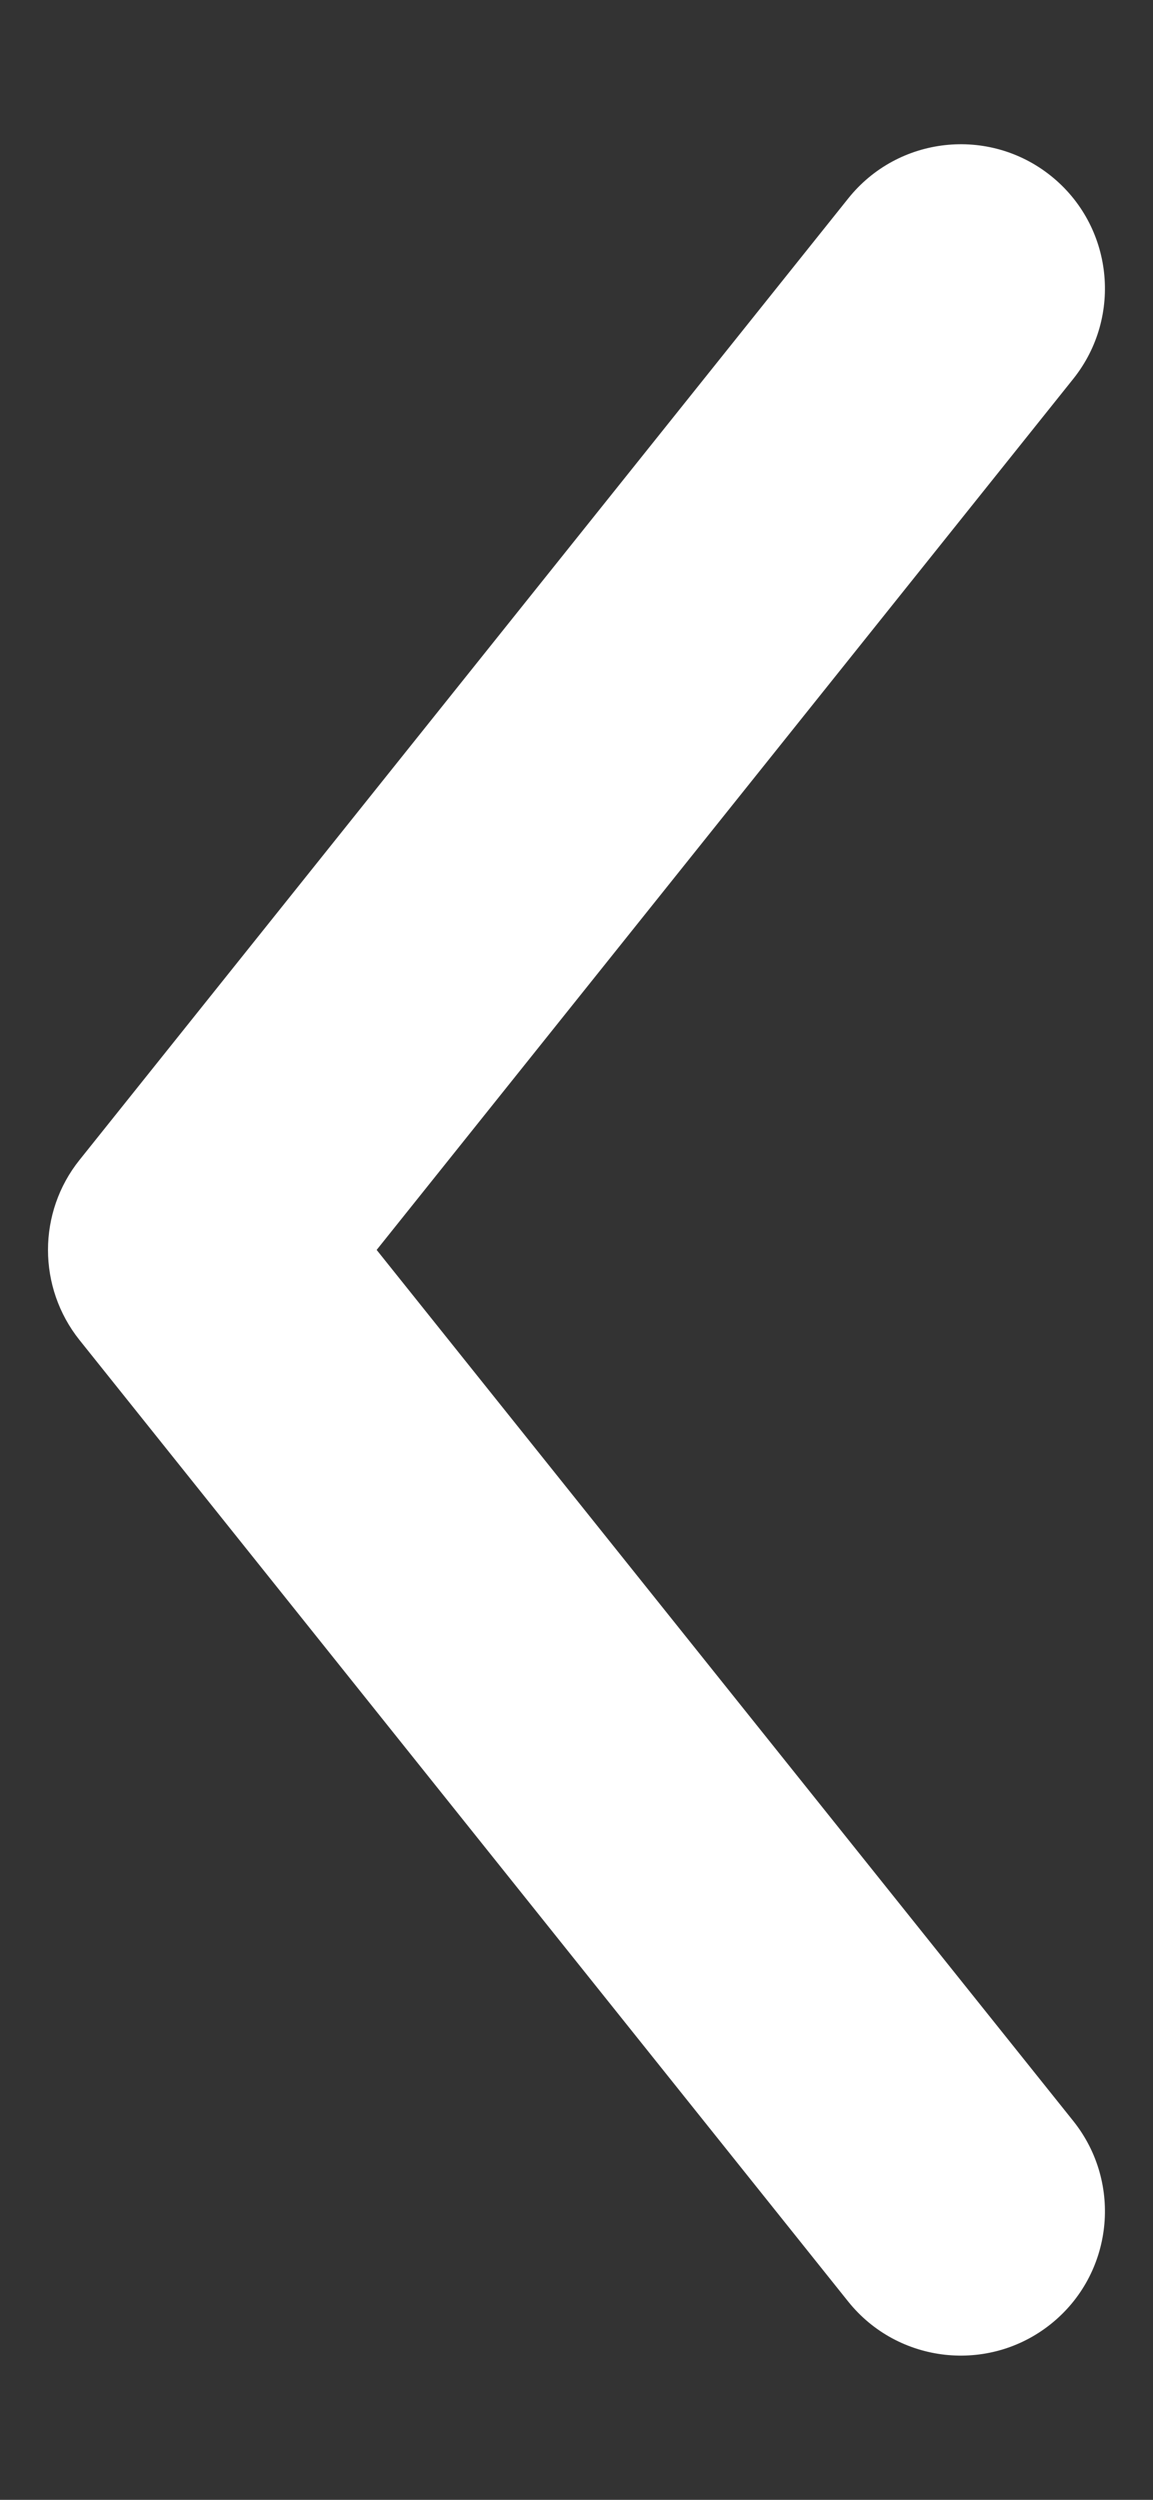 <svg width="6" height="13" viewBox="0 0 6 13" fill="none" xmlns="http://www.w3.org/2000/svg">
<rect x="0" y="0" width="6" height="13" fill="#333333" stroke="none"/>
<path fill-rule="evenodd" clip-rule="evenodd" d="M5.468 0.914C5.792 1.173 5.844 1.645 5.586 1.969L1.96 6.5L5.586 11.031C5.844 11.355 5.792 11.827 5.468 12.086C5.145 12.344 4.673 12.292 4.414 11.969L0.414 6.969C0.195 6.695 0.195 6.305 0.414 6.032L4.414 1.032C4.673 0.708 5.145 0.656 5.468 0.914Z" fill="white"/>
</svg>

